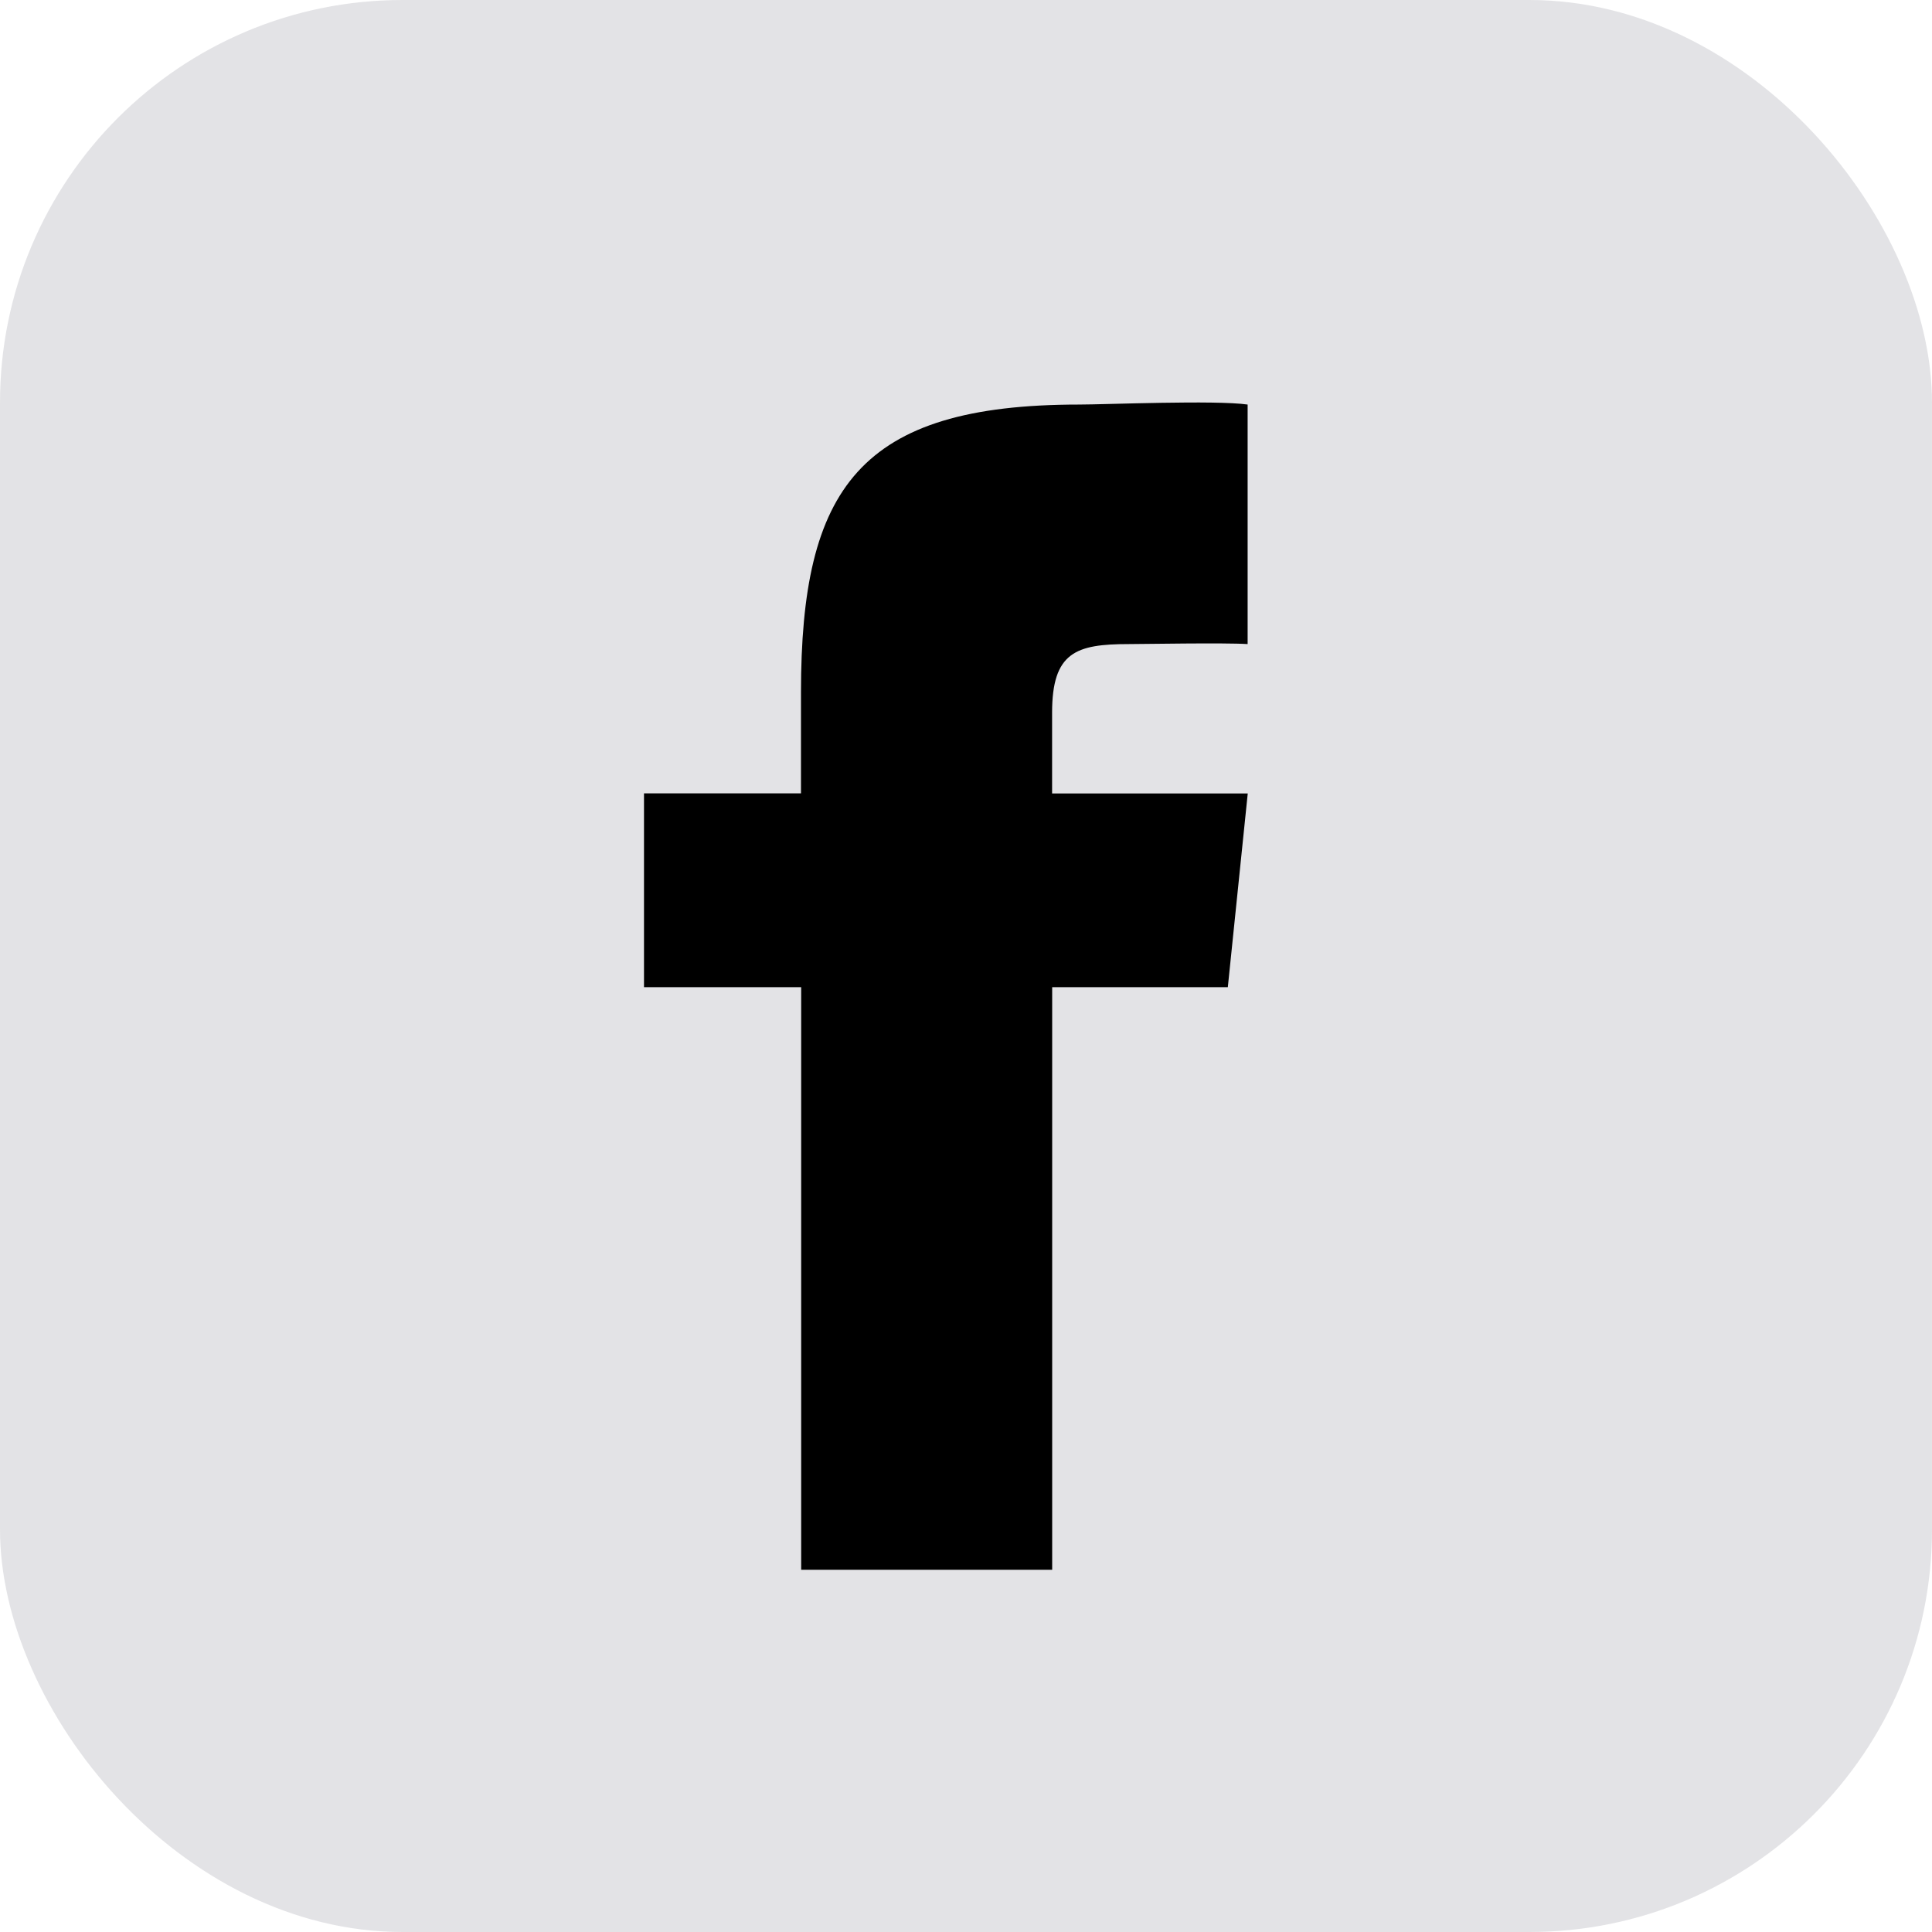 <?xml version="1.0" encoding="UTF-8"?>
<svg width="48px" height="48px" viewBox="0 0 48 48" version="1.1" xmlns="http://www.w3.org/2000/svg" xmlns:xlink="http://www.w3.org/1999/xlink">
    <title>CTA/Logo/Facebook/2 Dark</title>
    <g id="CTA/Logo/Facebook/2-Dark" stroke="none" stroke-width="1" fill="none" fill-rule="evenodd">
        <rect id="CTA/Logo/Container" fill="#D1D1D6" opacity="0.6" x="0" y="0" width="48" height="48" rx="10"></rect>
        <g id="logo:social:facebook" transform="translate(16, 10)" fill="#000000" fill-rule="nonzero">
            <path d="M14.505,14.526 L10.141,14.526 L10.141,29 L3.905,29 L3.905,14.526 L0,14.526 L0,9.711 L3.9,9.711 L3.9,7.206 C3.9,2.135 5.341,0.051 10.813,0.051 C11.45,0.051 14.204,-0.064 14.997,0.051 L14.997,6.002 C14.442,5.965 12.36,6.002 12.043,6.002 C10.732,6.002 10.139,6.204 10.139,7.706 L10.139,9.713 L15,9.713 L14.505,14.526 Z" id="Path"></path>
        </g>
    </g>
</svg>